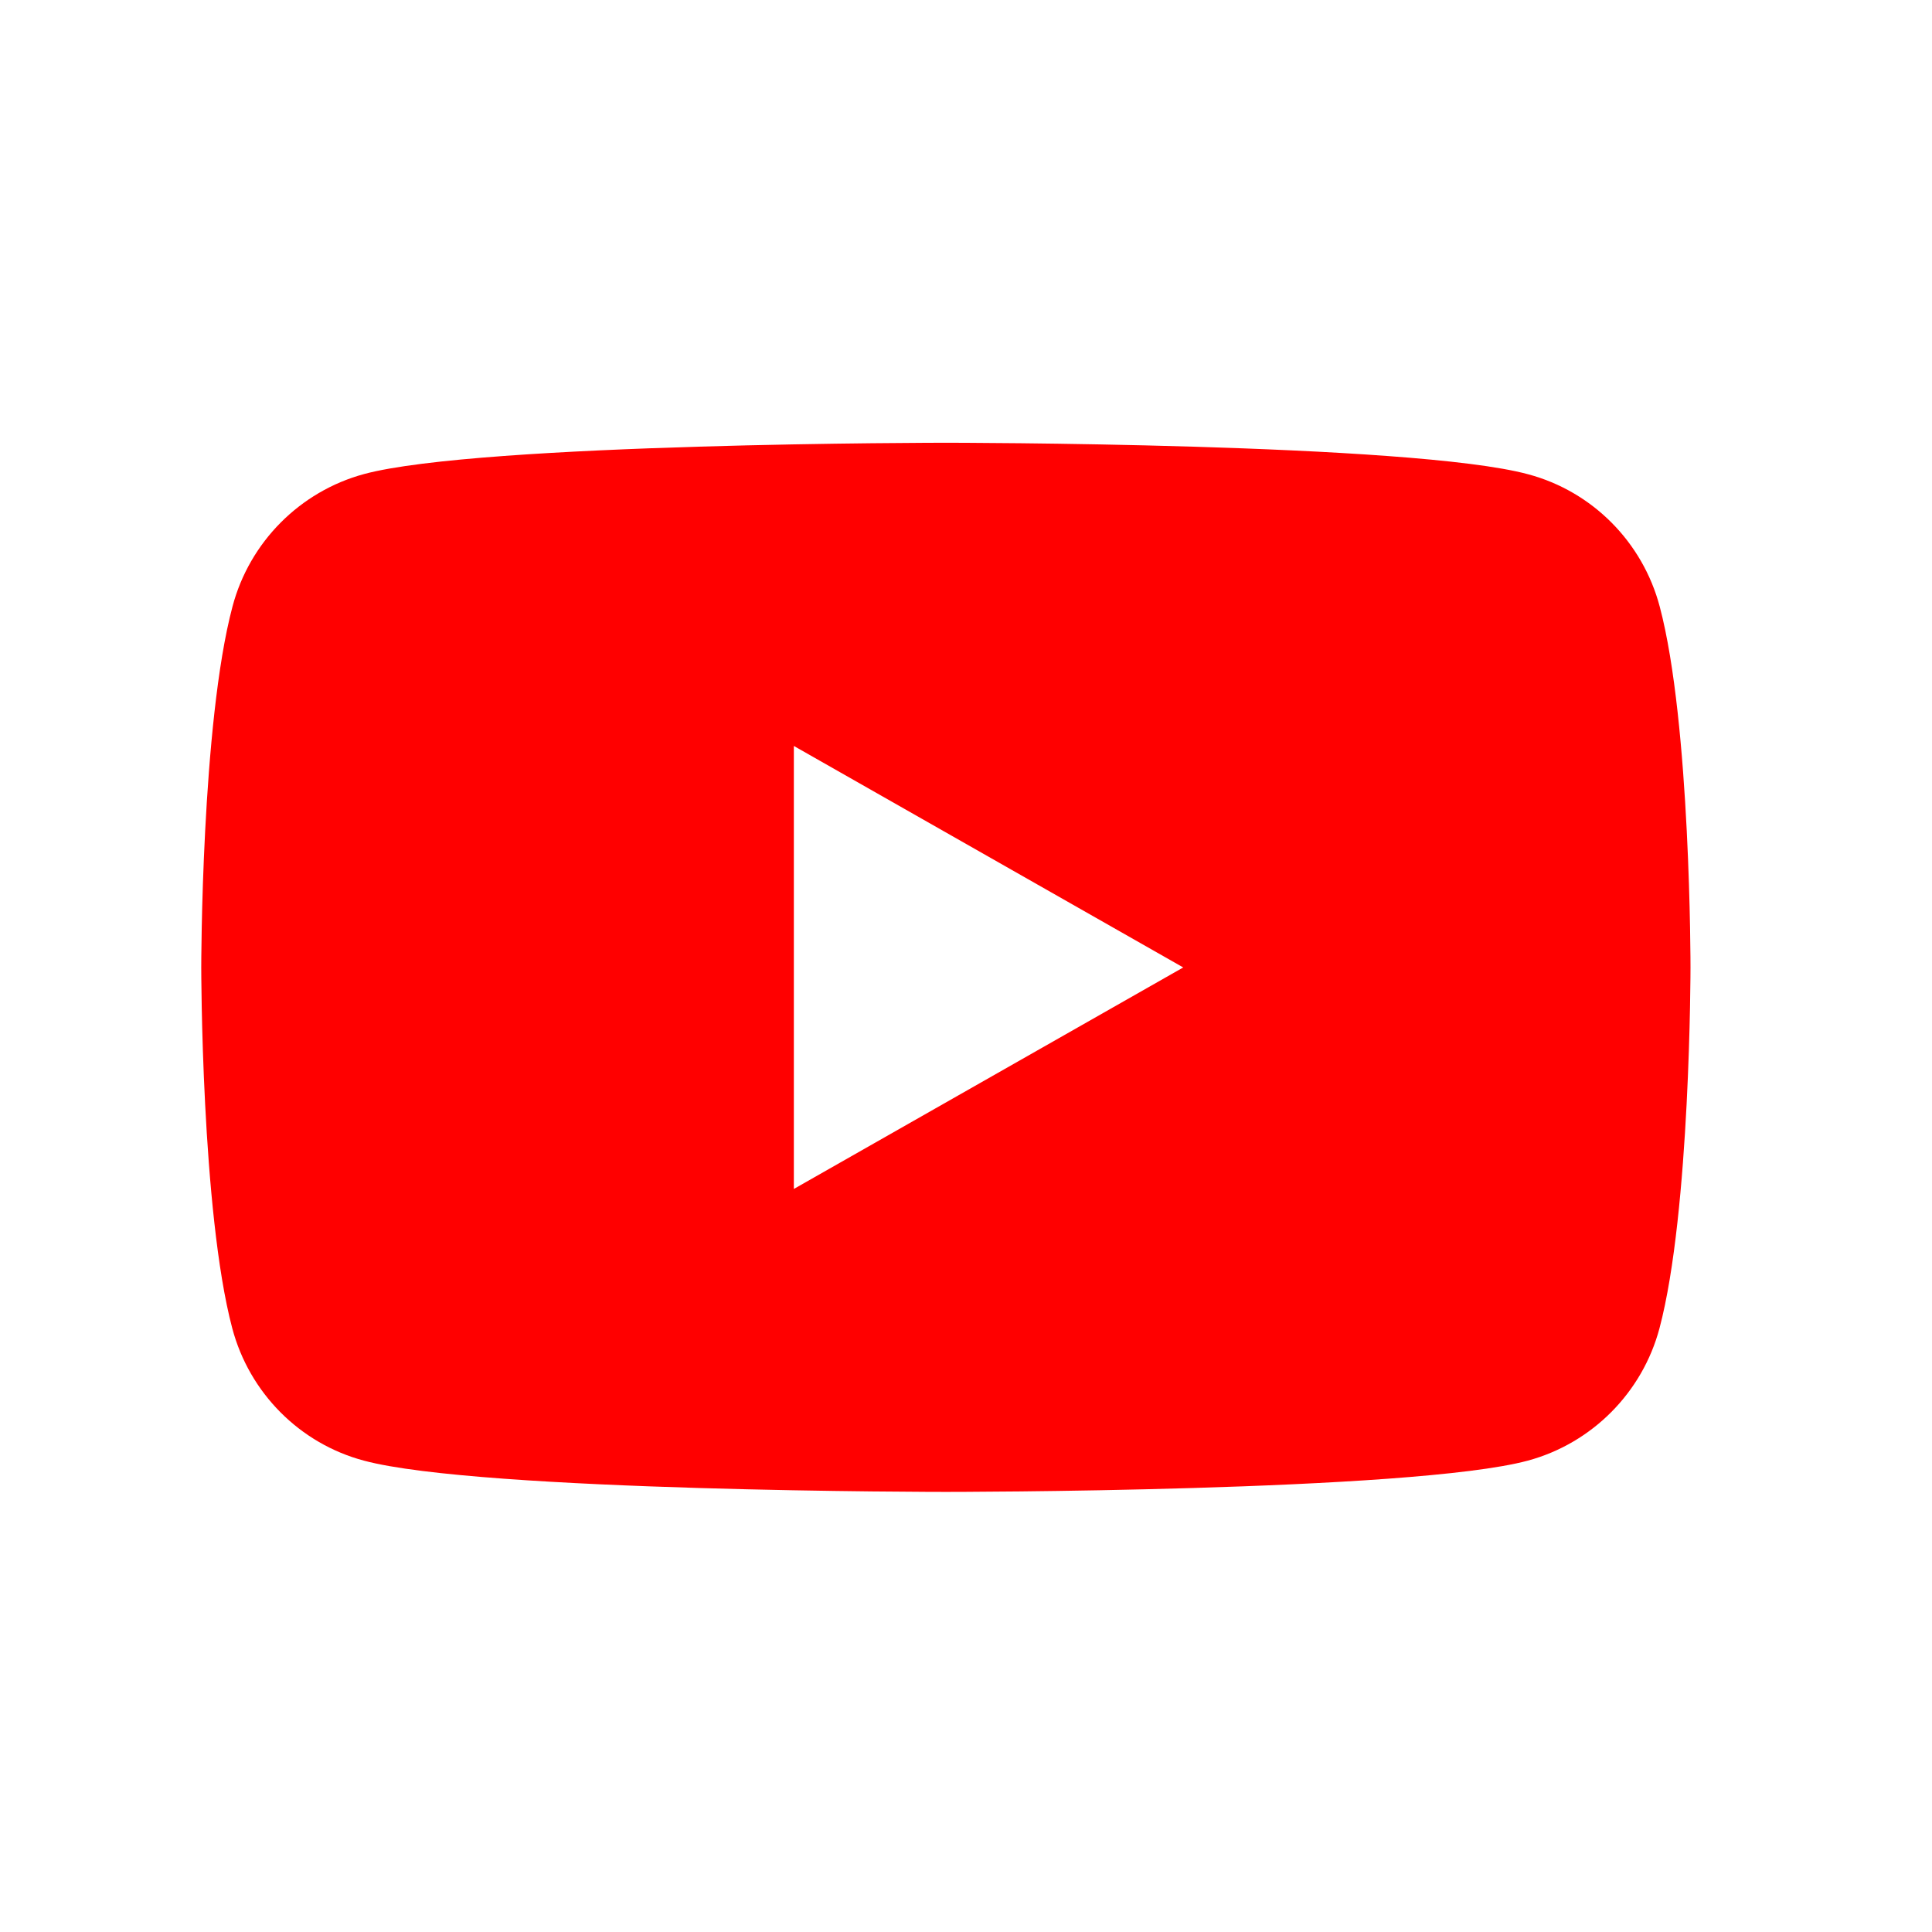 <svg width="48" height="48" viewBox="0 0 48 48" fill="none" xmlns="http://www.w3.org/2000/svg">
<path fill-rule="evenodd" clip-rule="evenodd" d="M37.966 11.783C39.559 12.208 40.812 13.467 41.236 15.073C42.007 17.978 42 24.036 42 24.036C42 24.036 42 30.094 41.23 32.999C40.805 34.598 39.552 35.858 37.959 36.289C35.074 37.066 23.5 37.066 23.5 37.066C23.5 37.066 11.926 37.066 9.041 36.289C7.448 35.865 6.195 34.605 5.77 32.999C5 30.094 5 24.036 5 24.036C5 24.036 5 17.978 5.777 15.067C6.201 13.467 7.454 12.208 9.047 11.777C11.933 11 23.506 11 23.506 11C23.506 11 35.074 11 37.966 11.783ZM29.397 24.036L19.723 18.533V29.539L29.397 24.036Z" fill="#FF0000"/>
</svg>
